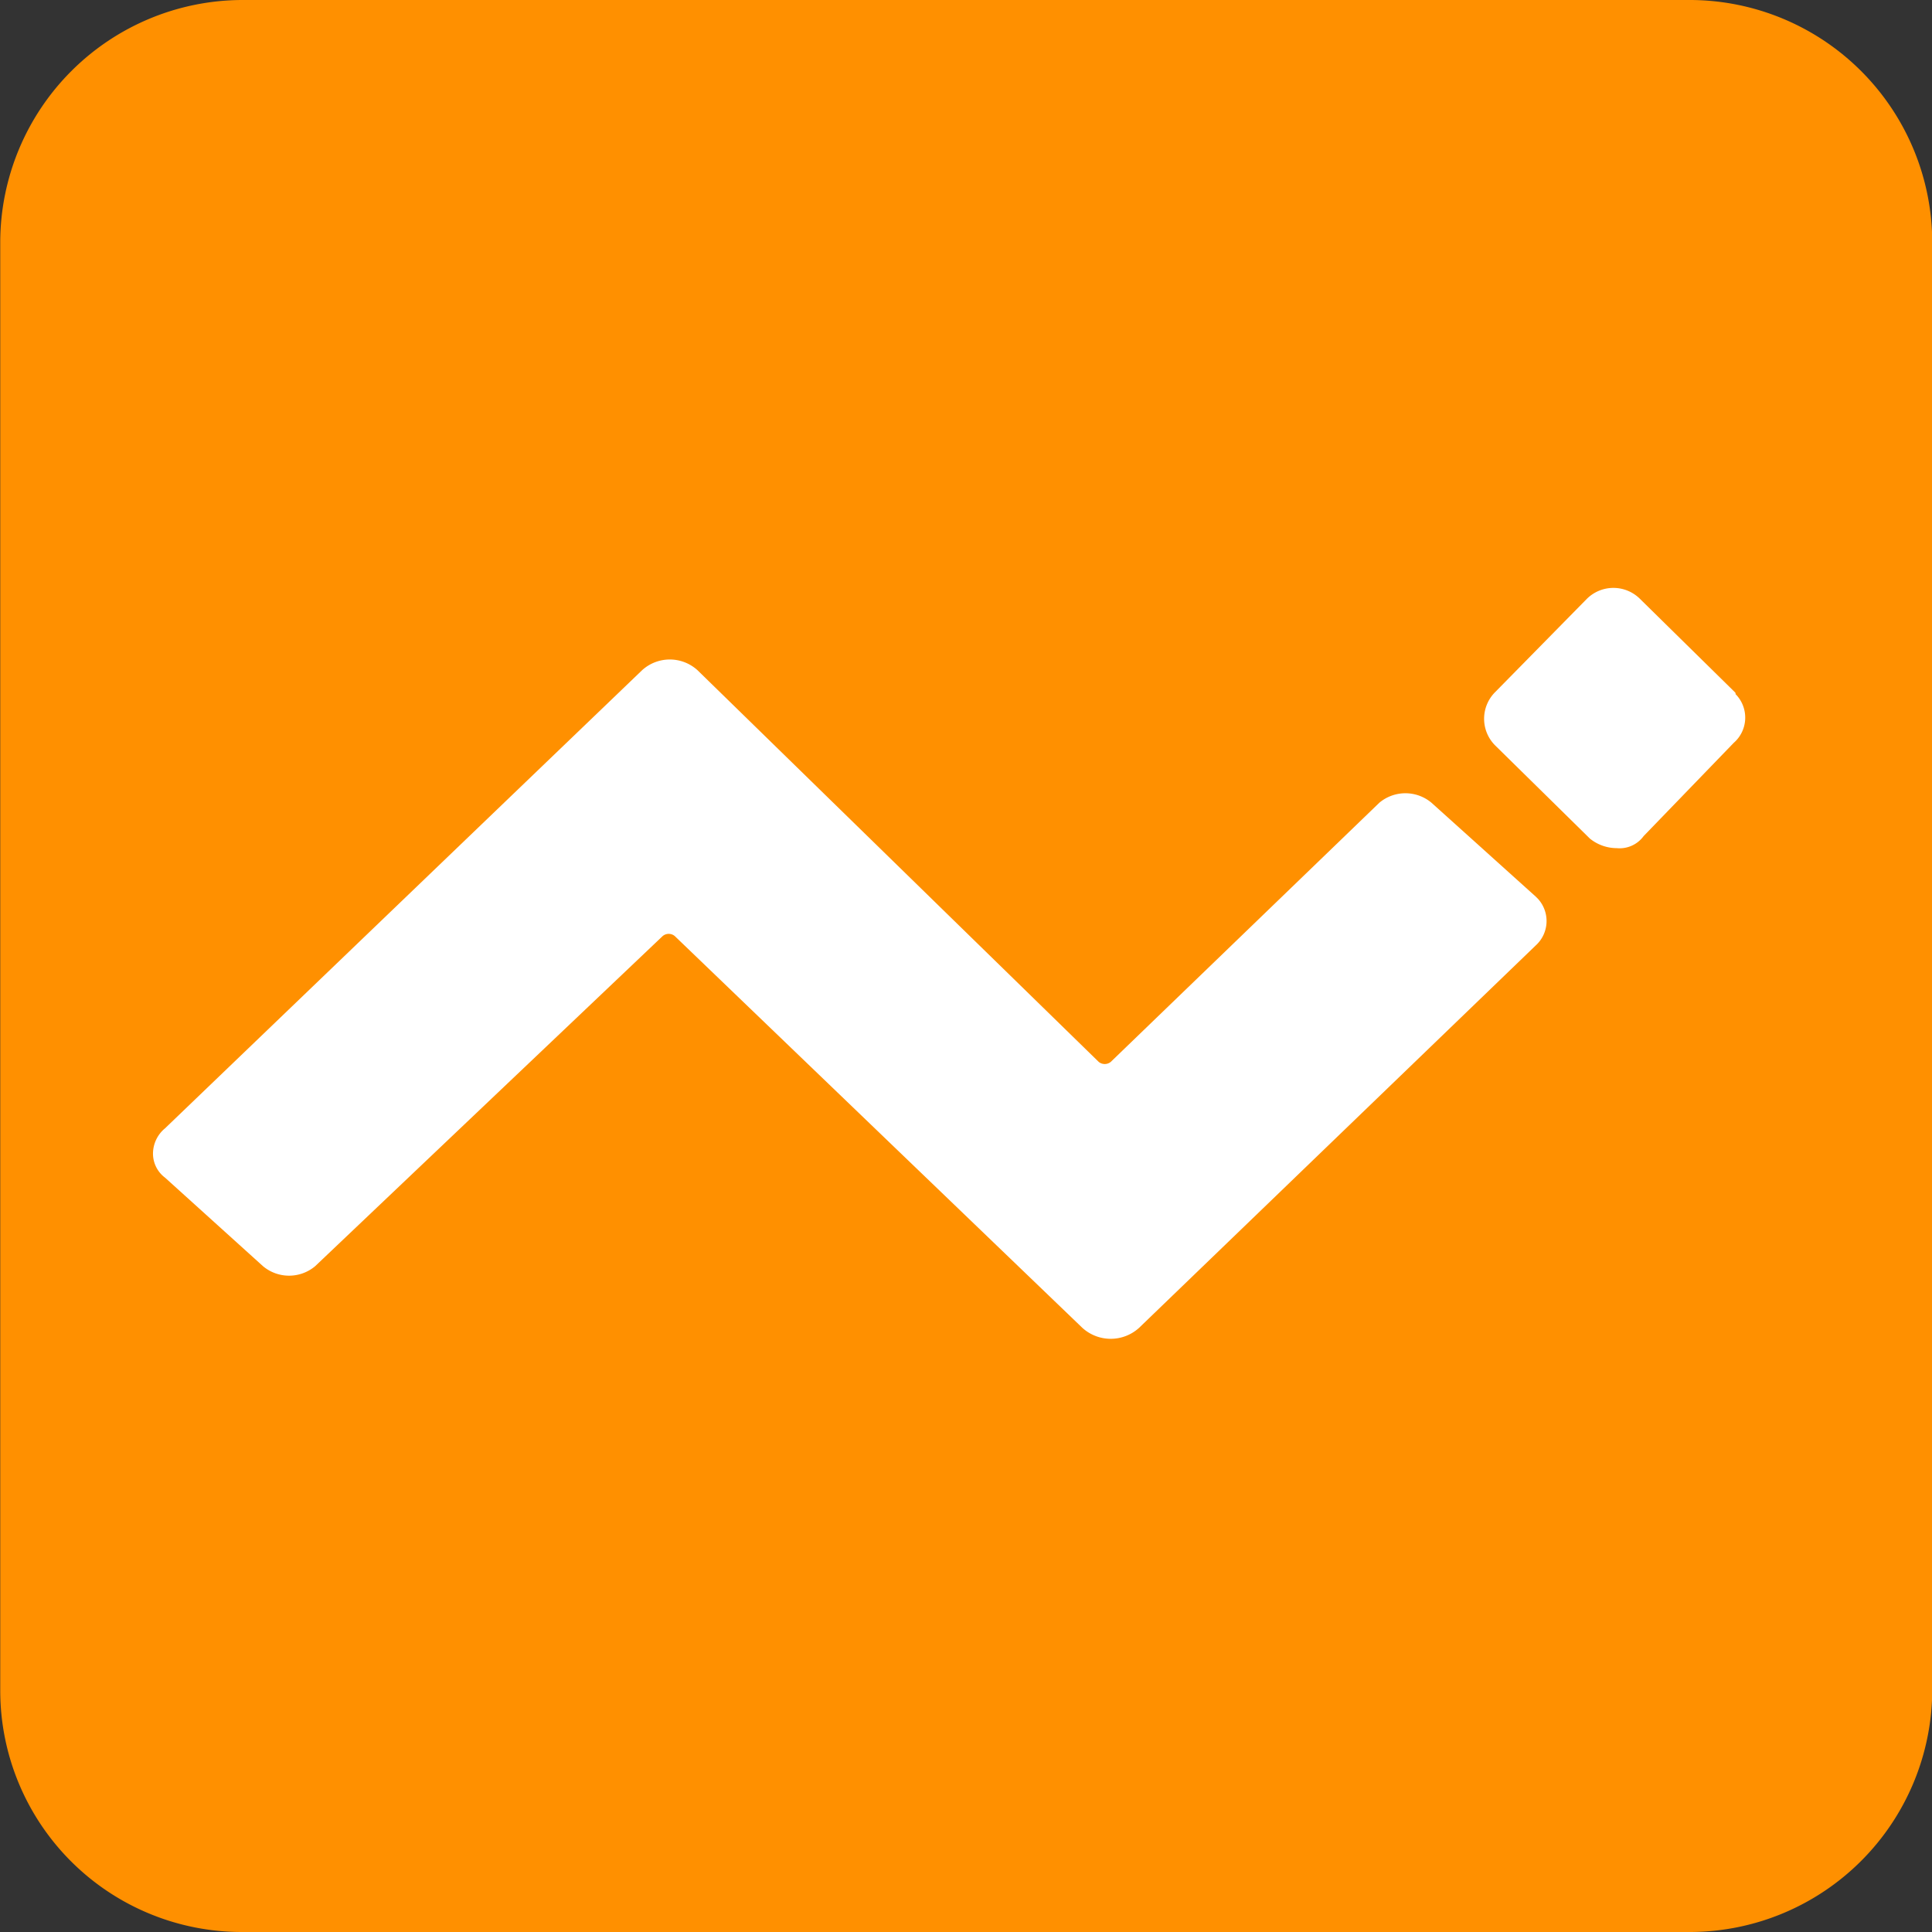 <svg xmlns="http://www.w3.org/2000/svg" width="16" height="16" viewBox="0 0 16 16"><rect x="0" y="0" width="16" height="16" fill="#333333" stroke="none"/><defs><style>.cls-2{fill:#fff}</style></defs><g id="_41957" data-name="41957"><path id="_8355_1_2" data-name="8355 1 2" d="M829.593 88.076h12a2.01 2.01 0 0 1 2 2v12a2.01 2.01 0 0 1-2 2h-12a2 2 0 0 1-2-2v-12a2.01 2.01 0 0 1 2-2z" transform="translate(-827.591 -88.076)" fill="#ff9000"/><g id="_7036-2" data-name="7036-2" transform="translate(1.258 4.867)"><path id="_13292-2" data-name="13292-2" class="cls-2" d="M924.918 126.147l-.785-.772a.312.312 0 0 0-.441 0l-.759.772a.312.312 0 0 0 0 .441l.785.772a.355.355 0 0 0 .222.079.246.246 0 0 0 .223-.1l.746-.772a.277.277 0 0 0 .027-.391l-.014-.015c.009-.001-.004-.014-.004-.014z" transform="translate(-911.809 -125.282)"/><path id="_13293-2" data-name="13293-2" class="cls-2" d="M849.146 131.006a.336.336 0 0 0-.432 0l-2.224 2.146a.079.079 0 0 1-.1 0l-3.323-3.244a.341.341 0 0 0-.458 0l-3.951 3.794a.273.273 0 0 0-.1.209.249.249 0 0 0 .1.2l.811.733a.336.336 0 0 0 .432 0l2.878-2.734a.078.078 0 0 1 .1 0l3.375 3.244a.349.349 0 0 0 .471 0l3.284-3.166a.273.273 0 0 0 .02-.385l-.007-.007-.013-.013z" transform="translate(-838.549 -129.225)"/></g></g></svg>

